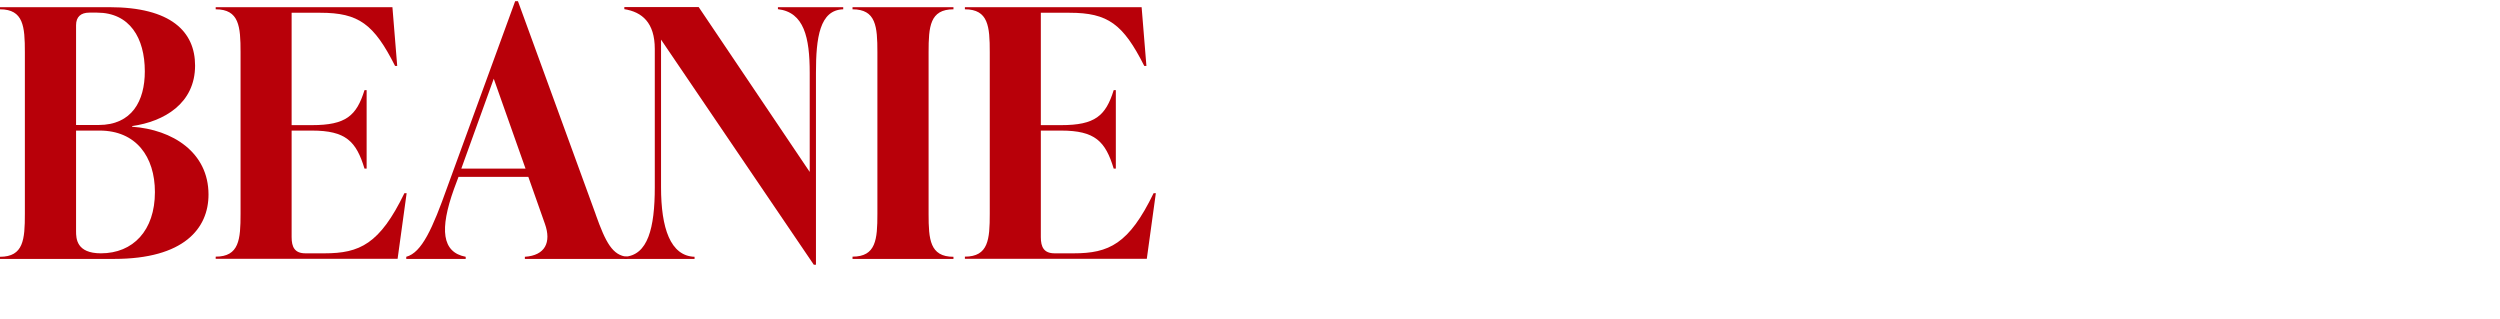 <?xml version="1.0" encoding="UTF-8"?>
<svg id="_レイヤー_1" data-name=" レイヤー 1" xmlns="http://www.w3.org/2000/svg" viewBox="0 0 188 24">
  <defs>
    <style>
      .cls-1 {
        fill: #b80009;
      }

      .cls-2 {
        isolation: isolate;
      }
    </style>
  </defs>
  <g class="cls-2">
    <path class="cls-1" d="M9.93,9.53c3.04.21,5.75,1.92,5.75,5.1,0,2.55-1.85,4.84-7.1,4.84H0v-.16c1.77,0,1.87-1.3,1.87-3.22V3.92c0-1.92-.1-3.22-1.87-3.22v-.16h8.22c4.65,0,6.45,1.85,6.45,4.39,0,2.86-2.34,4.21-4.73,4.55v.05h-.01ZM6.71.95c-.62,0-.99.31-.99.94v7.51h1.69c2.52,0,3.48-1.82,3.48-4.03,0-2.52-1.14-4.42-3.59-4.42h-.6,0ZM11.65,14.45c0-2.68-1.43-4.63-4.16-4.63h-1.77v7.57c0,.55.03,1.66,1.87,1.66,2.42,0,4.06-1.72,4.06-4.6Z"/>
    <path class="cls-1" d="M30.58,14.52l-.68,4.94h-13.68v-.16c1.77,0,1.87-1.3,1.87-3.22V3.92c0-1.92-.1-3.22-1.87-3.22v-.16h13.29l.36,4.42h-.16c-1.59-3.15-2.73-4-5.62-4h-2.16v8.45h1.53c2.55,0,3.35-.7,3.95-2.63h.16v5.9h-.16c-.62-2.05-1.4-2.86-3.95-2.86h-1.53v8.01c0,.75.23,1.22,1.04,1.22h1.43c2.65,0,4.16-.7,6.01-4.52h.17Z"/>
    <path class="cls-1" d="M44.8,16.14c.75,2.11,1.27,3.07,2.37,3.17v.16h-7.7v-.16c1.53-.1,2-1.09,1.51-2.47l-1.25-3.54h-5.25l-.34.91c-1.09,3.04-.91,4.76.88,5.1v.16h-4.47v-.16c1.17-.31,1.98-2.13,3.09-5.25L38.74.09h.21l5.85,16.04h0ZM34.68,12.68h4.84l-2.39-6.76-2.44,6.76h-.01Z"/>
    <path class="cls-1" d="M58.5.54h4.91v.16c-1.77.05-2.05,2.13-2.05,4.78v14.43h-.16L49.71,2.98v11.1c0,3.07.7,5.17,2.52,5.23v.16h-5.28v-.16c1.77-.1,2.29-2.16,2.29-5.23V3.68c0-1.98-.96-2.78-2.29-2.99v-.16h5.59l8.35,12.4v-7.46c0-2.65-.42-4.55-2.39-4.78v-.16h0Z"/>
    <path class="cls-1" d="M64.11,19.46v-.16c1.77,0,1.87-1.3,1.87-3.22V3.92c0-1.92-.1-3.22-1.87-3.22v-.16h7.59v.16c-1.77,0-1.87,1.3-1.87,3.22v12.17c0,1.92.1,3.22,1.87,3.22v.16h-7.59Z"/>
    <path class="cls-1" d="M86.92,14.52l-.68,4.94h-13.68v-.16c1.77,0,1.87-1.3,1.87-3.22V3.92c0-1.92-.1-3.22-1.87-3.22v-.16h13.29l.36,4.42h-.16c-1.59-3.15-2.73-4-5.62-4h-2.16v8.45h1.53c2.55,0,3.35-.7,3.95-2.63h.16v5.9h-.16c-.62-2.05-1.4-2.86-3.95-2.86h-1.53v8.01c0,.75.23,1.22,1.04,1.22h1.43c2.65,0,4.16-.7,6.01-4.52h.17Z"/>
  </g>
</svg>